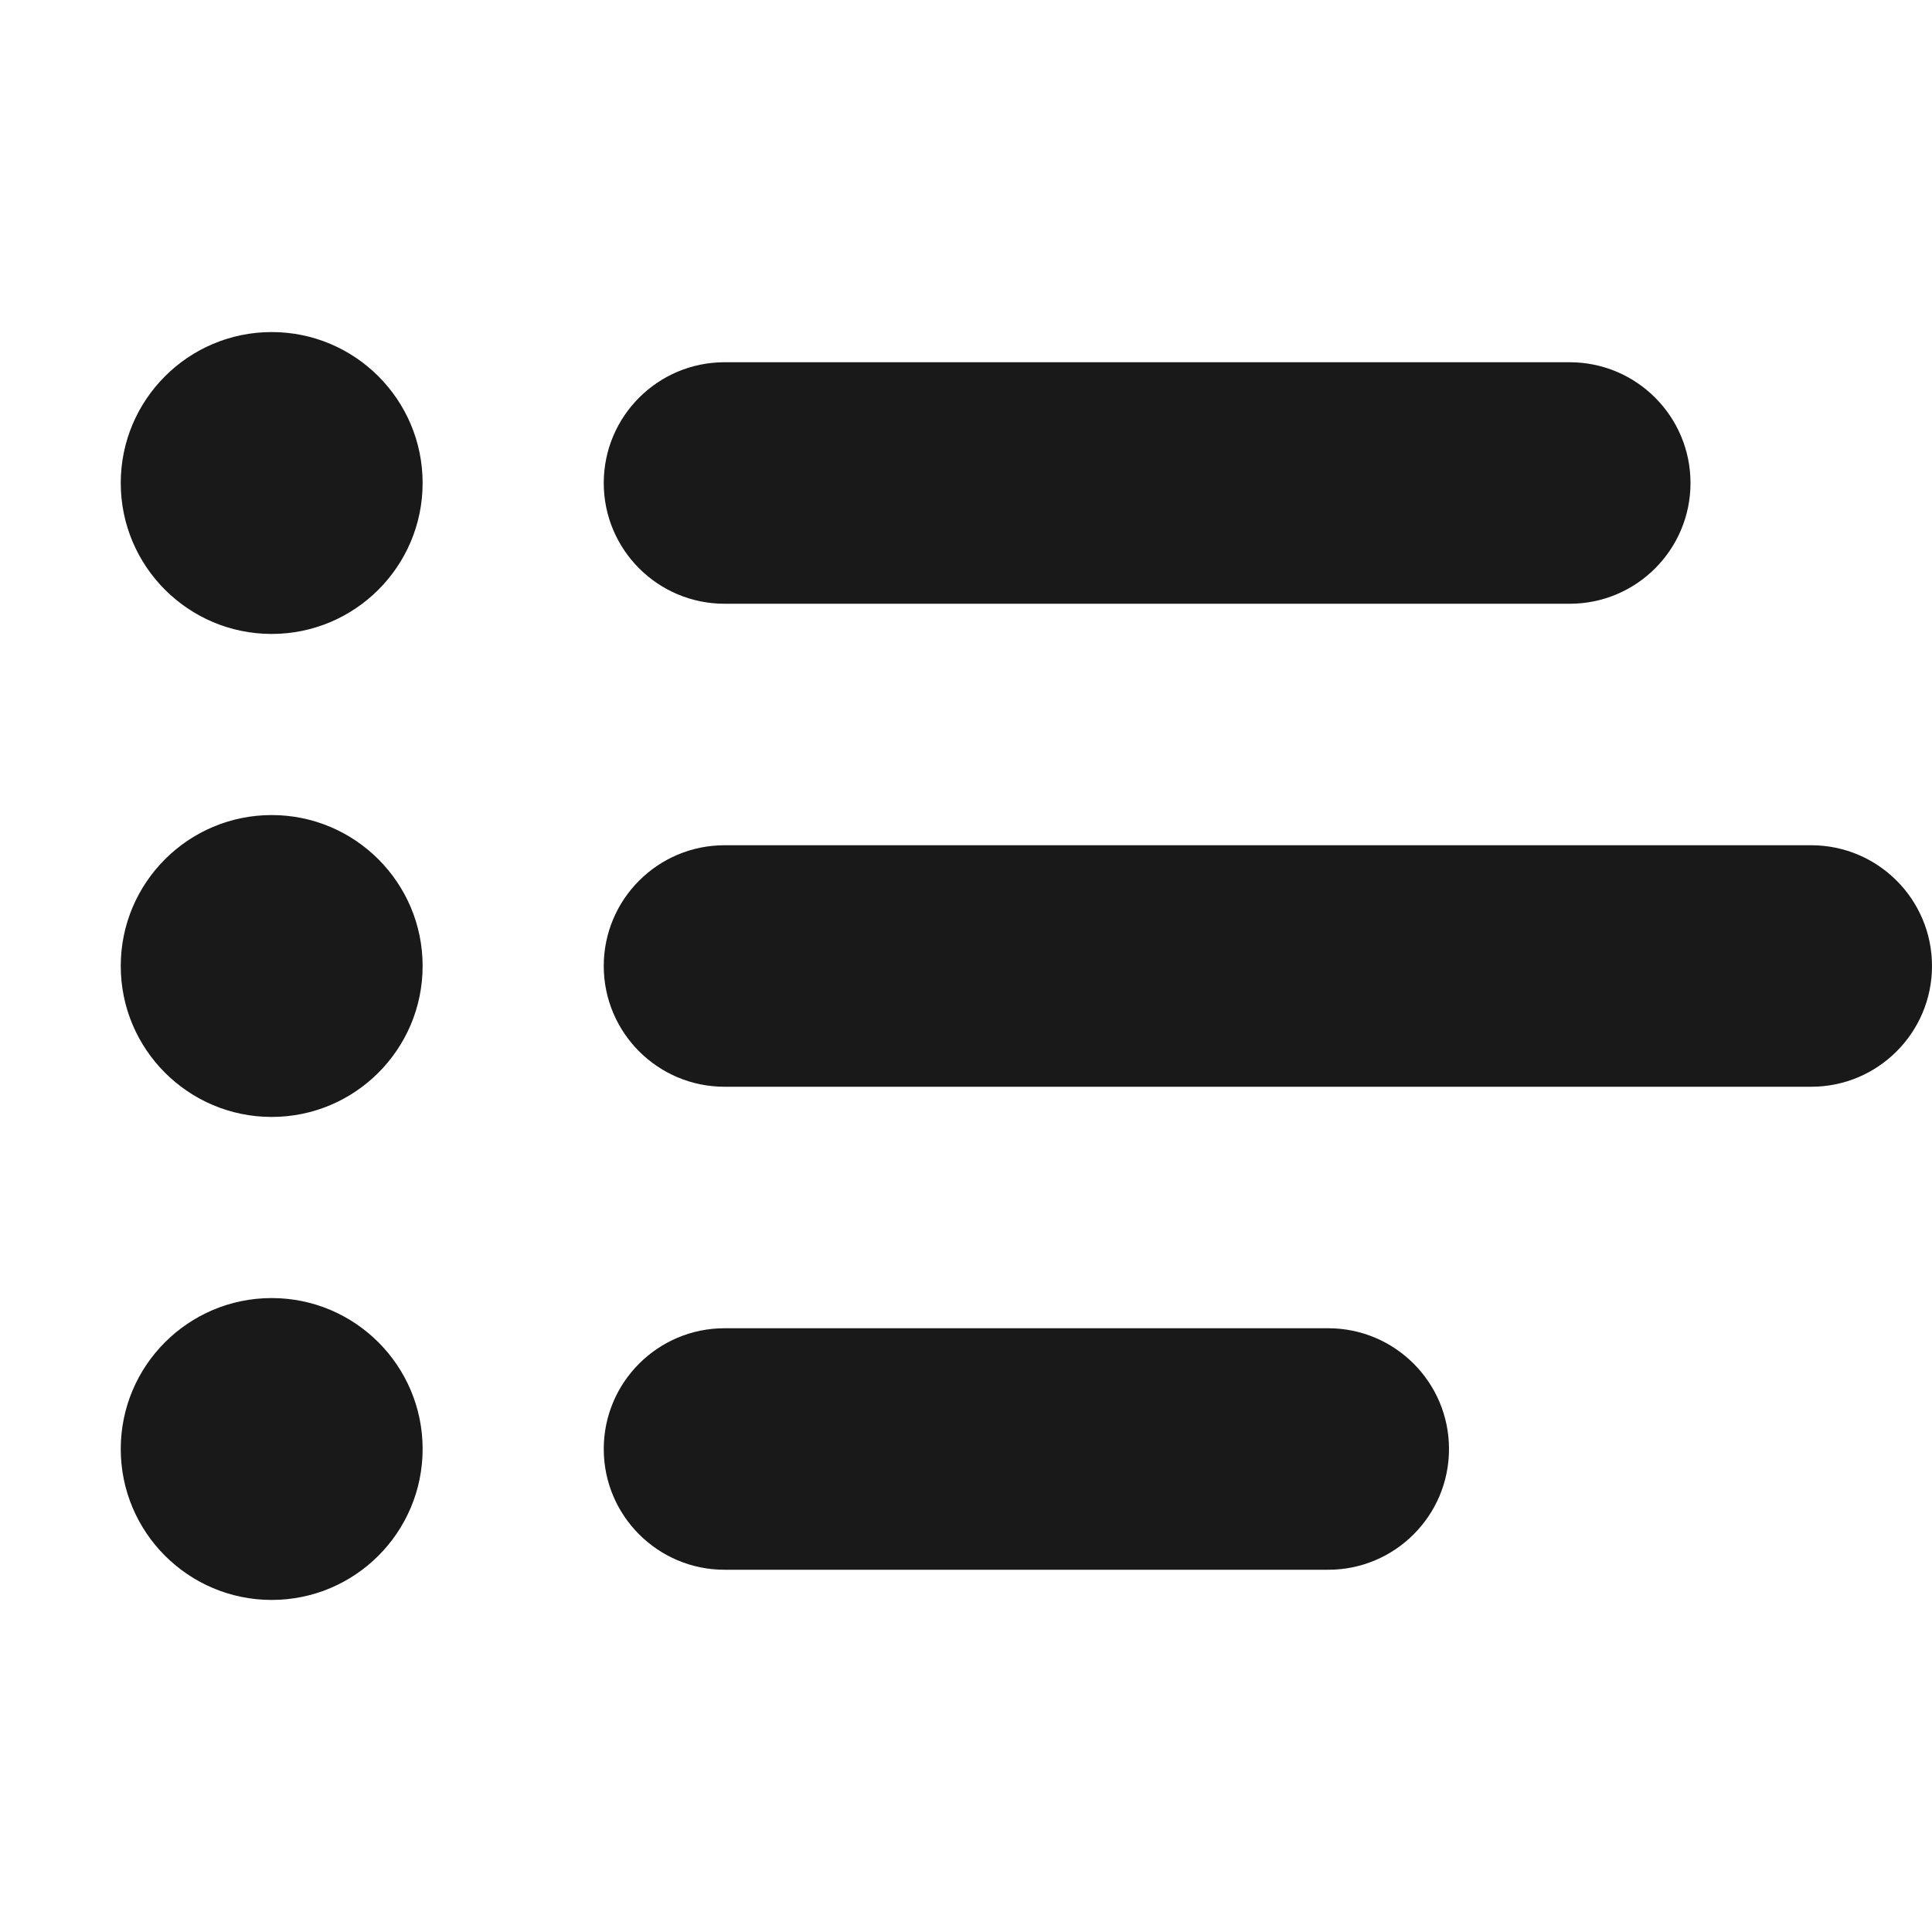 <svg width="16" height="16" viewBox="0 0 16 16" fill="none" xmlns="http://www.w3.org/2000/svg">
<path d="M5 4C5 3.448 5.448 3 6 3H13C13.552 3 14 3.448 14 4C14 4.552 13.552 5 13 5H6C5.448 5 5 4.552 5 4Z" fill="#191919"/>
<path d="M5 8C5 7.448 5.448 7 6 7H15C15.552 7 16 7.448 16 8C16 8.552 15.552 9 15 9H6C5.448 9 5 8.552 5 8Z" fill="#191919"/>
<path d="M5 12C5 11.448 5.448 11 6 11H11C11.552 11 12 11.448 12 12C12 12.552 11.552 13 11 13H6C5.448 13 5 12.552 5 12Z" fill="#191919"/>
<path d="M3.5 4C3.5 4.69 2.94 5.25 2.25 5.25C1.56 5.25 1 4.69 1 4C1 3.31 1.56 2.75 2.25 2.75C2.94 2.75 3.5 3.31 3.5 4Z" fill="#191919"/>
<path d="M3.5 8C3.5 8.69 2.94 9.25 2.25 9.25C1.56 9.25 1 8.69 1 8C1 7.31 1.56 6.75 2.25 6.75C2.94 6.75 3.5 7.31 3.5 8Z" fill="#191919"/>
<path d="M3.5 12C3.5 12.69 2.94 13.25 2.25 13.25C1.56 13.25 1 12.69 1 12C1 11.31 1.56 10.75 2.25 10.75C2.94 10.75 3.5 11.31 3.5 12Z" fill="#191919"/>
</svg>
